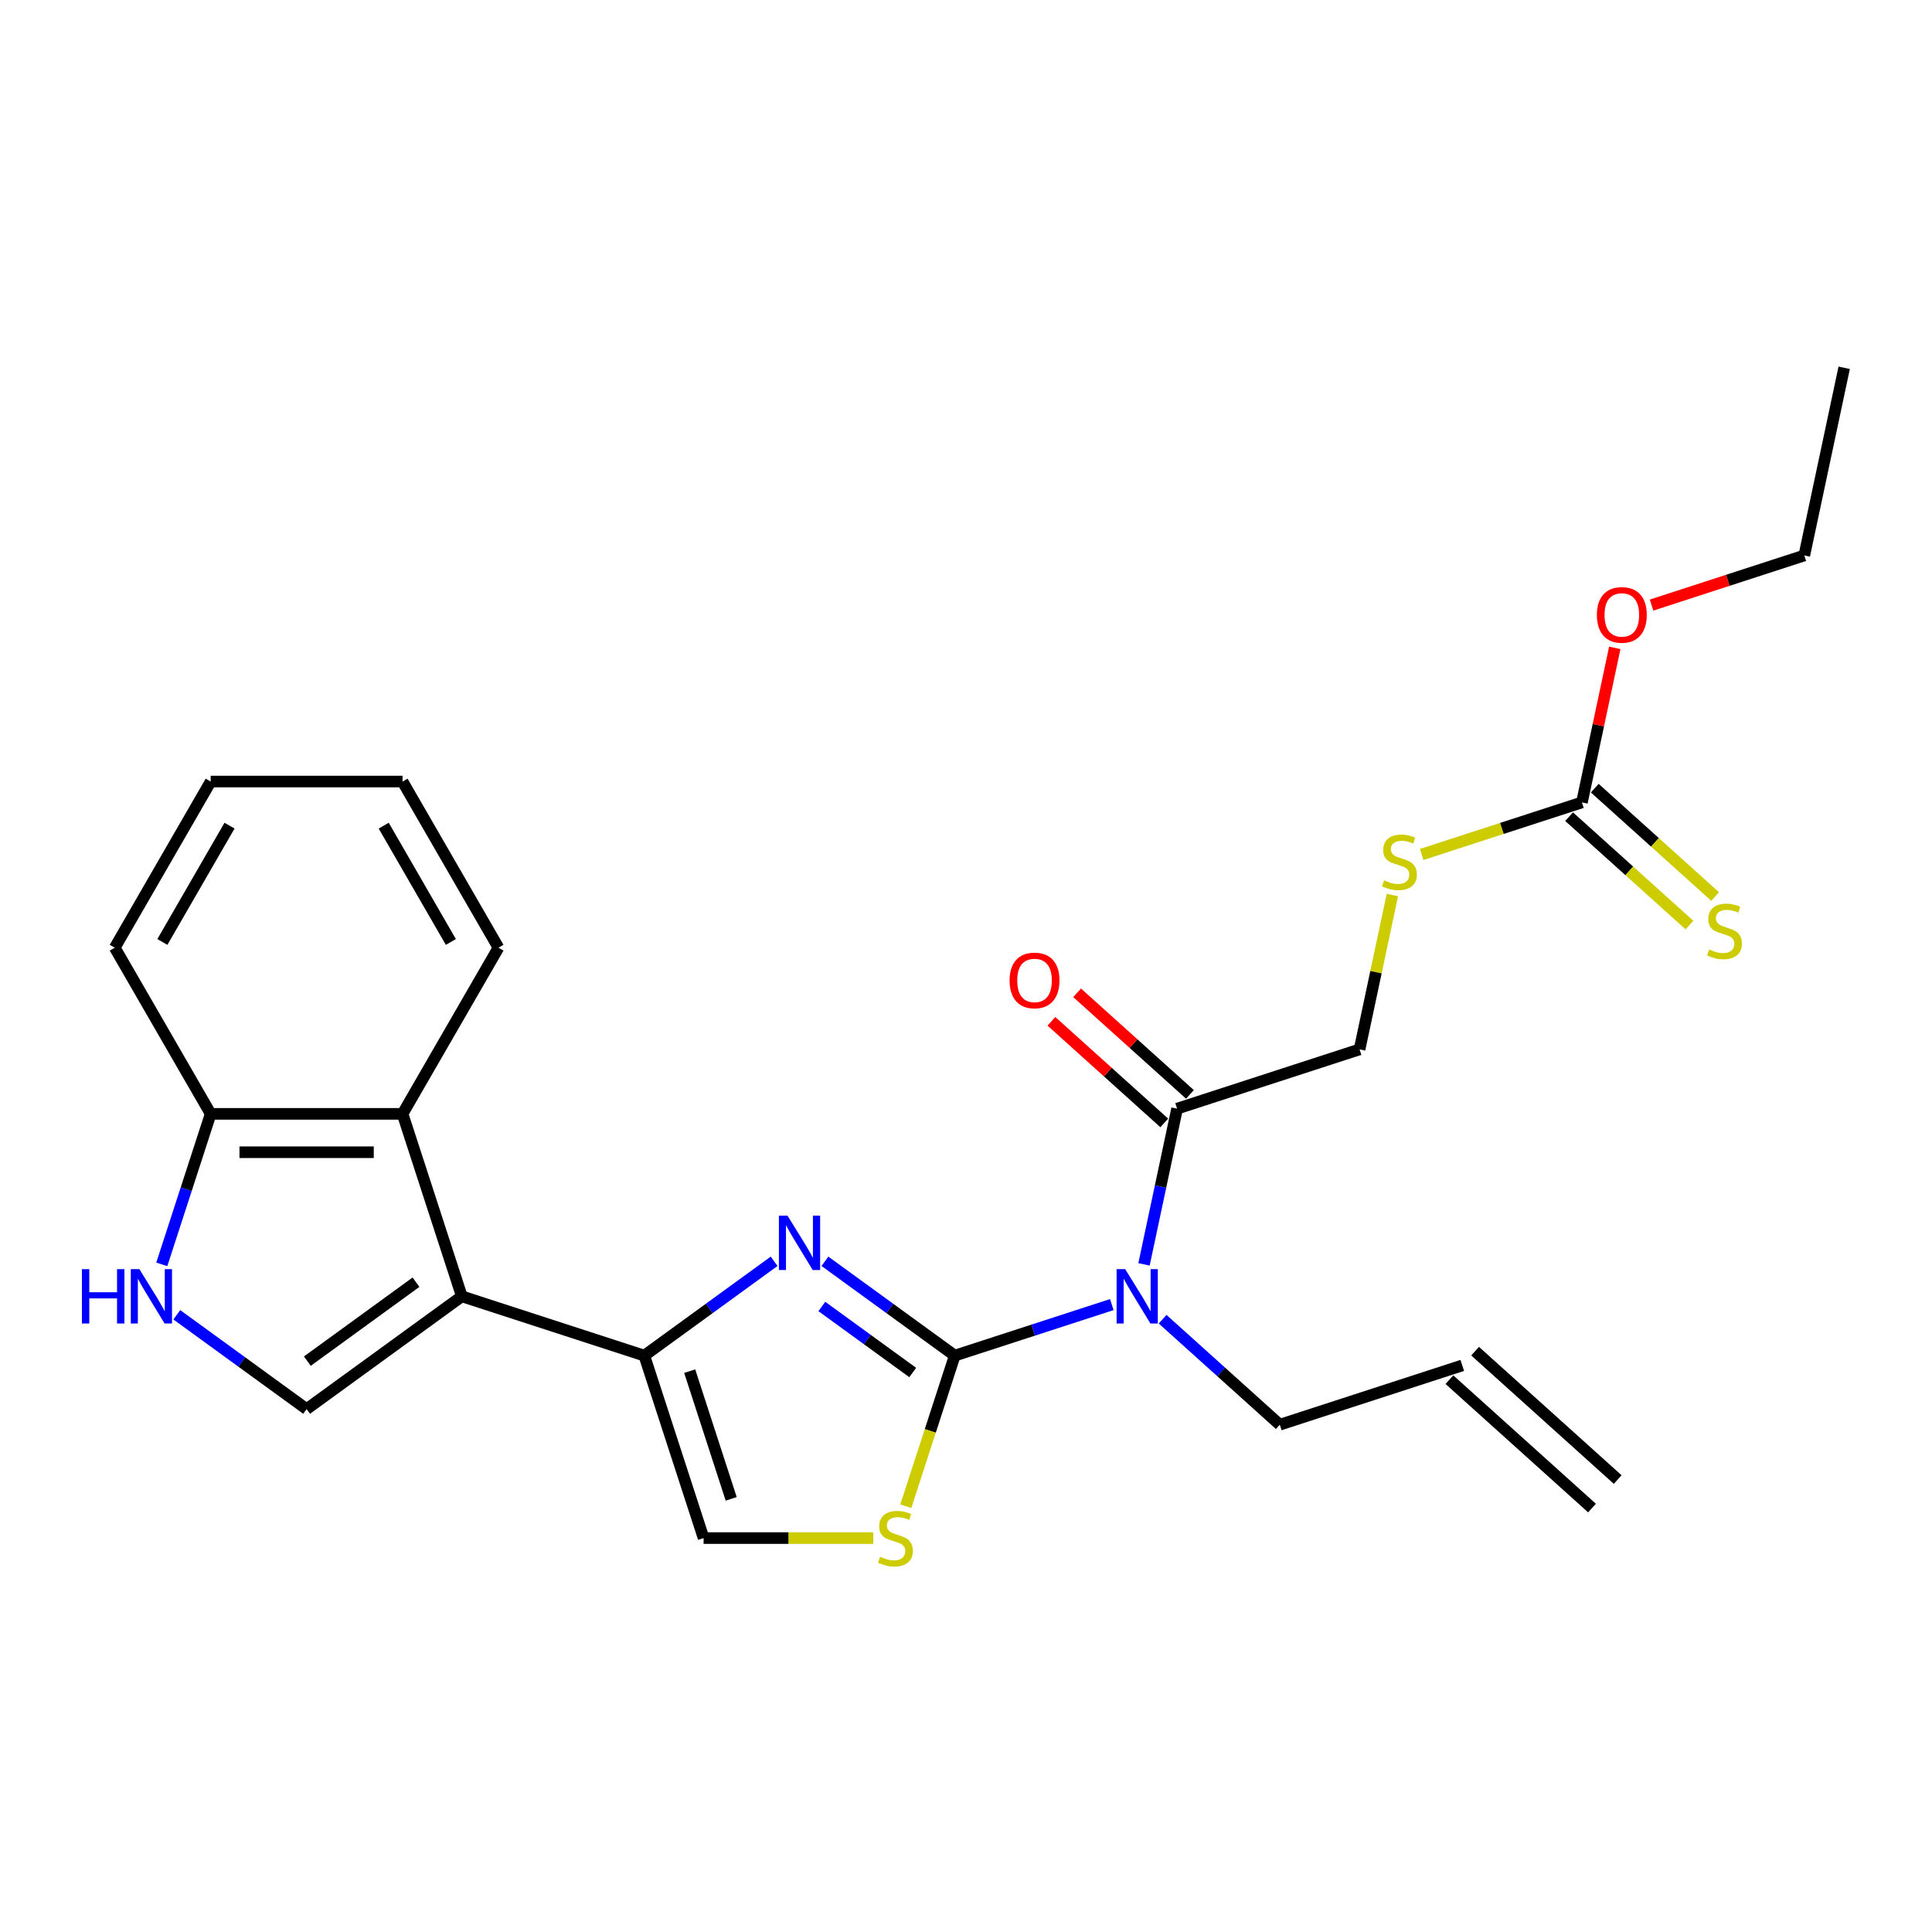 <?xml version='1.0' encoding='iso-8859-1'?>
<svg version='1.1' baseProfile='full'
              xmlns='http://www.w3.org/2000/svg'
                      xmlns:rdkit='http://www.rdkit.org/xml'
                      xmlns:xlink='http://www.w3.org/1999/xlink'
                  xml:space='preserve'
width='1000px' height='1000px' viewBox='0 0 1000 1000'>
<!-- END OF HEADER -->
<rect style='opacity:1.0;fill:#FFFFFF;stroke:none' width='1000' height='1000' x='0' y='0'> </rect>
<path class='bond-0' d='M 494.173,701.665 L 460.577,677.256' style='fill:none;fill-rule:evenodd;stroke:#000000;stroke-width:6px;stroke-linecap:butt;stroke-linejoin:miter;stroke-opacity:1' />
<path class='bond-0' d='M 460.577,677.256 L 426.98,652.846' style='fill:none;fill-rule:evenodd;stroke:#0000FF;stroke-width:6px;stroke-linecap:butt;stroke-linejoin:miter;stroke-opacity:1' />
<path class='bond-0' d='M 472.42,710.41 L 448.903,693.324' style='fill:none;fill-rule:evenodd;stroke:#000000;stroke-width:6px;stroke-linecap:butt;stroke-linejoin:miter;stroke-opacity:1' />
<path class='bond-0' d='M 448.903,693.324 L 425.385,676.237' style='fill:none;fill-rule:evenodd;stroke:#0000FF;stroke-width:6px;stroke-linecap:butt;stroke-linejoin:miter;stroke-opacity:1' />
<path class='bond-3' d='M 494.173,701.665 L 534.822,688.457' style='fill:none;fill-rule:evenodd;stroke:#000000;stroke-width:6px;stroke-linecap:butt;stroke-linejoin:miter;stroke-opacity:1' />
<path class='bond-3' d='M 534.822,688.457 L 575.471,675.249' style='fill:none;fill-rule:evenodd;stroke:#0000FF;stroke-width:6px;stroke-linecap:butt;stroke-linejoin:miter;stroke-opacity:1' />
<path class='bond-4' d='M 494.173,701.665 L 481.511,740.635' style='fill:none;fill-rule:evenodd;stroke:#000000;stroke-width:6px;stroke-linecap:butt;stroke-linejoin:miter;stroke-opacity:1' />
<path class='bond-4' d='M 481.511,740.635 L 468.848,779.606' style='fill:none;fill-rule:evenodd;stroke:#CCCC00;stroke-width:6px;stroke-linecap:butt;stroke-linejoin:miter;stroke-opacity:1' />
<path class='bond-2' d='M 400.684,652.846 L 367.088,677.256' style='fill:none;fill-rule:evenodd;stroke:#0000FF;stroke-width:6px;stroke-linecap:butt;stroke-linejoin:miter;stroke-opacity:1' />
<path class='bond-2' d='M 367.088,677.256 L 333.492,701.665' style='fill:none;fill-rule:evenodd;stroke:#000000;stroke-width:6px;stroke-linecap:butt;stroke-linejoin:miter;stroke-opacity:1' />
<path class='bond-1' d='M 239.046,670.977 L 333.492,701.665' style='fill:none;fill-rule:evenodd;stroke:#000000;stroke-width:6px;stroke-linecap:butt;stroke-linejoin:miter;stroke-opacity:1' />
<path class='bond-5' d='M 239.046,670.977 L 158.705,729.348' style='fill:none;fill-rule:evenodd;stroke:#000000;stroke-width:6px;stroke-linecap:butt;stroke-linejoin:miter;stroke-opacity:1' />
<path class='bond-5' d='M 215.32,663.665 L 159.082,704.524' style='fill:none;fill-rule:evenodd;stroke:#000000;stroke-width:6px;stroke-linecap:butt;stroke-linejoin:miter;stroke-opacity:1' />
<path class='bond-7' d='M 239.046,670.977 L 208.358,576.531' style='fill:none;fill-rule:evenodd;stroke:#000000;stroke-width:6px;stroke-linecap:butt;stroke-linejoin:miter;stroke-opacity:1' />
<path class='bond-26' d='M 333.492,701.665 L 364.179,796.111' style='fill:none;fill-rule:evenodd;stroke:#000000;stroke-width:6px;stroke-linecap:butt;stroke-linejoin:miter;stroke-opacity:1' />
<path class='bond-26' d='M 356.984,709.694 L 378.465,775.806' style='fill:none;fill-rule:evenodd;stroke:#000000;stroke-width:6px;stroke-linecap:butt;stroke-linejoin:miter;stroke-opacity:1' />
<path class='bond-9' d='M 592.136,654.433 L 600.701,614.137' style='fill:none;fill-rule:evenodd;stroke:#0000FF;stroke-width:6px;stroke-linecap:butt;stroke-linejoin:miter;stroke-opacity:1' />
<path class='bond-9' d='M 600.701,614.137 L 609.266,573.841' style='fill:none;fill-rule:evenodd;stroke:#000000;stroke-width:6px;stroke-linecap:butt;stroke-linejoin:miter;stroke-opacity:1' />
<path class='bond-18' d='M 601.767,682.816 L 632.093,710.121' style='fill:none;fill-rule:evenodd;stroke:#0000FF;stroke-width:6px;stroke-linecap:butt;stroke-linejoin:miter;stroke-opacity:1' />
<path class='bond-18' d='M 632.093,710.121 L 662.418,737.426' style='fill:none;fill-rule:evenodd;stroke:#000000;stroke-width:6px;stroke-linecap:butt;stroke-linejoin:miter;stroke-opacity:1' />
<path class='bond-8' d='M 451.986,796.111 L 408.082,796.111' style='fill:none;fill-rule:evenodd;stroke:#CCCC00;stroke-width:6px;stroke-linecap:butt;stroke-linejoin:miter;stroke-opacity:1' />
<path class='bond-8' d='M 408.082,796.111 L 364.179,796.111' style='fill:none;fill-rule:evenodd;stroke:#000000;stroke-width:6px;stroke-linecap:butt;stroke-linejoin:miter;stroke-opacity:1' />
<path class='bond-6' d='M 158.705,729.348 L 125.109,704.939' style='fill:none;fill-rule:evenodd;stroke:#000000;stroke-width:6px;stroke-linecap:butt;stroke-linejoin:miter;stroke-opacity:1' />
<path class='bond-6' d='M 125.109,704.939 L 91.512,680.53' style='fill:none;fill-rule:evenodd;stroke:#0000FF;stroke-width:6px;stroke-linecap:butt;stroke-linejoin:miter;stroke-opacity:1' />
<path class='bond-27' d='M 83.74,654.433 L 96.396,615.482' style='fill:none;fill-rule:evenodd;stroke:#0000FF;stroke-width:6px;stroke-linecap:butt;stroke-linejoin:miter;stroke-opacity:1' />
<path class='bond-27' d='M 96.396,615.482 L 109.052,576.531' style='fill:none;fill-rule:evenodd;stroke:#000000;stroke-width:6px;stroke-linecap:butt;stroke-linejoin:miter;stroke-opacity:1' />
<path class='bond-11' d='M 208.358,576.531 L 109.052,576.531' style='fill:none;fill-rule:evenodd;stroke:#000000;stroke-width:6px;stroke-linecap:butt;stroke-linejoin:miter;stroke-opacity:1' />
<path class='bond-11' d='M 193.462,596.392 L 123.948,596.392' style='fill:none;fill-rule:evenodd;stroke:#000000;stroke-width:6px;stroke-linecap:butt;stroke-linejoin:miter;stroke-opacity:1' />
<path class='bond-20' d='M 208.358,576.531 L 258.011,490.529' style='fill:none;fill-rule:evenodd;stroke:#000000;stroke-width:6px;stroke-linecap:butt;stroke-linejoin:miter;stroke-opacity:1' />
<path class='bond-14' d='M 609.266,573.841 L 703.712,543.153' style='fill:none;fill-rule:evenodd;stroke:#000000;stroke-width:6px;stroke-linecap:butt;stroke-linejoin:miter;stroke-opacity:1' />
<path class='bond-15' d='M 615.911,566.461 L 586.708,540.166' style='fill:none;fill-rule:evenodd;stroke:#000000;stroke-width:6px;stroke-linecap:butt;stroke-linejoin:miter;stroke-opacity:1' />
<path class='bond-15' d='M 586.708,540.166 L 557.504,513.871' style='fill:none;fill-rule:evenodd;stroke:#FF0000;stroke-width:6px;stroke-linecap:butt;stroke-linejoin:miter;stroke-opacity:1' />
<path class='bond-15' d='M 602.621,581.221 L 573.418,554.926' style='fill:none;fill-rule:evenodd;stroke:#000000;stroke-width:6px;stroke-linecap:butt;stroke-linejoin:miter;stroke-opacity:1' />
<path class='bond-15' d='M 573.418,554.926 L 544.215,528.631' style='fill:none;fill-rule:evenodd;stroke:#FF0000;stroke-width:6px;stroke-linecap:butt;stroke-linejoin:miter;stroke-opacity:1' />
<path class='bond-10' d='M 818.805,415.33 L 777.332,428.805' style='fill:none;fill-rule:evenodd;stroke:#000000;stroke-width:6px;stroke-linecap:butt;stroke-linejoin:miter;stroke-opacity:1' />
<path class='bond-10' d='M 777.332,428.805 L 735.859,442.28' style='fill:none;fill-rule:evenodd;stroke:#CCCC00;stroke-width:6px;stroke-linecap:butt;stroke-linejoin:miter;stroke-opacity:1' />
<path class='bond-13' d='M 812.16,422.709 L 843.31,450.757' style='fill:none;fill-rule:evenodd;stroke:#000000;stroke-width:6px;stroke-linecap:butt;stroke-linejoin:miter;stroke-opacity:1' />
<path class='bond-13' d='M 843.31,450.757 L 874.46,478.804' style='fill:none;fill-rule:evenodd;stroke:#CCCC00;stroke-width:6px;stroke-linecap:butt;stroke-linejoin:miter;stroke-opacity:1' />
<path class='bond-13' d='M 825.45,407.95 L 856.6,435.997' style='fill:none;fill-rule:evenodd;stroke:#000000;stroke-width:6px;stroke-linecap:butt;stroke-linejoin:miter;stroke-opacity:1' />
<path class='bond-13' d='M 856.6,435.997 L 887.75,464.044' style='fill:none;fill-rule:evenodd;stroke:#CCCC00;stroke-width:6px;stroke-linecap:butt;stroke-linejoin:miter;stroke-opacity:1' />
<path class='bond-19' d='M 818.805,415.33 L 827.307,375.331' style='fill:none;fill-rule:evenodd;stroke:#000000;stroke-width:6px;stroke-linecap:butt;stroke-linejoin:miter;stroke-opacity:1' />
<path class='bond-19' d='M 827.307,375.331 L 835.809,335.333' style='fill:none;fill-rule:evenodd;stroke:#FF0000;stroke-width:6px;stroke-linecap:butt;stroke-linejoin:miter;stroke-opacity:1' />
<path class='bond-21' d='M 109.052,576.531 L 59.398,490.529' style='fill:none;fill-rule:evenodd;stroke:#000000;stroke-width:6px;stroke-linecap:butt;stroke-linejoin:miter;stroke-opacity:1' />
<path class='bond-12' d='M 720.691,463.276 L 712.201,503.215' style='fill:none;fill-rule:evenodd;stroke:#CCCC00;stroke-width:6px;stroke-linecap:butt;stroke-linejoin:miter;stroke-opacity:1' />
<path class='bond-12' d='M 712.201,503.215 L 703.712,543.153' style='fill:none;fill-rule:evenodd;stroke:#000000;stroke-width:6px;stroke-linecap:butt;stroke-linejoin:miter;stroke-opacity:1' />
<path class='bond-16' d='M 756.864,706.739 L 662.418,737.426' style='fill:none;fill-rule:evenodd;stroke:#000000;stroke-width:6px;stroke-linecap:butt;stroke-linejoin:miter;stroke-opacity:1' />
<path class='bond-17' d='M 750.219,714.119 L 824.019,780.568' style='fill:none;fill-rule:evenodd;stroke:#000000;stroke-width:6px;stroke-linecap:butt;stroke-linejoin:miter;stroke-opacity:1' />
<path class='bond-17' d='M 763.509,699.359 L 837.308,765.808' style='fill:none;fill-rule:evenodd;stroke:#000000;stroke-width:6px;stroke-linecap:butt;stroke-linejoin:miter;stroke-opacity:1' />
<path class='bond-22' d='M 854.845,313.192 L 894.372,300.349' style='fill:none;fill-rule:evenodd;stroke:#FF0000;stroke-width:6px;stroke-linecap:butt;stroke-linejoin:miter;stroke-opacity:1' />
<path class='bond-22' d='M 894.372,300.349 L 933.898,287.506' style='fill:none;fill-rule:evenodd;stroke:#000000;stroke-width:6px;stroke-linecap:butt;stroke-linejoin:miter;stroke-opacity:1' />
<path class='bond-23' d='M 258.011,490.529 L 208.358,404.527' style='fill:none;fill-rule:evenodd;stroke:#000000;stroke-width:6px;stroke-linecap:butt;stroke-linejoin:miter;stroke-opacity:1' />
<path class='bond-23' d='M 233.363,487.559 L 198.606,427.358' style='fill:none;fill-rule:evenodd;stroke:#000000;stroke-width:6px;stroke-linecap:butt;stroke-linejoin:miter;stroke-opacity:1' />
<path class='bond-28' d='M 59.398,490.529 L 109.052,404.527' style='fill:none;fill-rule:evenodd;stroke:#000000;stroke-width:6px;stroke-linecap:butt;stroke-linejoin:miter;stroke-opacity:1' />
<path class='bond-28' d='M 84.047,487.559 L 118.804,427.358' style='fill:none;fill-rule:evenodd;stroke:#000000;stroke-width:6px;stroke-linecap:butt;stroke-linejoin:miter;stroke-opacity:1' />
<path class='bond-24' d='M 933.898,287.506 L 954.545,190.369' style='fill:none;fill-rule:evenodd;stroke:#000000;stroke-width:6px;stroke-linecap:butt;stroke-linejoin:miter;stroke-opacity:1' />
<path class='bond-25' d='M 208.358,404.527 L 109.052,404.527' style='fill:none;fill-rule:evenodd;stroke:#000000;stroke-width:6px;stroke-linecap:butt;stroke-linejoin:miter;stroke-opacity:1' />
<path  class='atom-1' d='M 407.616 629.232
L 416.831 644.128
Q 417.745 645.598, 419.215 648.259
Q 420.684 650.92, 420.764 651.079
L 420.764 629.232
L 424.498 629.232
L 424.498 657.356
L 420.645 657.356
L 410.754 641.069
Q 409.602 639.163, 408.37 636.978
Q 407.179 634.793, 406.821 634.118
L 406.821 657.356
L 403.167 657.356
L 403.167 629.232
L 407.616 629.232
' fill='#0000FF'/>
<path  class='atom-4' d='M 582.403 656.915
L 591.618 671.811
Q 592.532 673.281, 594.002 675.943
Q 595.471 678.604, 595.551 678.763
L 595.551 656.915
L 599.285 656.915
L 599.285 685.039
L 595.432 685.039
L 585.541 668.753
Q 584.389 666.846, 583.157 664.661
Q 581.966 662.477, 581.608 661.801
L 581.608 685.039
L 577.954 685.039
L 577.954 656.915
L 582.403 656.915
' fill='#0000FF'/>
<path  class='atom-5' d='M 455.541 805.763
Q 455.859 805.883, 457.17 806.439
Q 458.481 806.995, 459.911 807.352
Q 461.38 807.67, 462.81 807.67
Q 465.472 807.67, 467.021 806.399
Q 468.57 805.088, 468.57 802.824
Q 468.57 801.275, 467.776 800.321
Q 467.021 799.368, 465.829 798.852
Q 464.638 798.335, 462.651 797.739
Q 460.149 796.985, 458.639 796.27
Q 457.17 795.555, 456.097 794.045
Q 455.064 792.536, 455.064 789.993
Q 455.064 786.458, 457.448 784.273
Q 459.871 782.089, 464.638 782.089
Q 467.895 782.089, 471.589 783.638
L 470.675 786.697
Q 467.299 785.306, 464.757 785.306
Q 462.016 785.306, 460.506 786.458
Q 458.997 787.57, 459.037 789.517
Q 459.037 791.026, 459.791 791.94
Q 460.586 792.854, 461.698 793.37
Q 462.85 793.886, 464.757 794.482
Q 467.299 795.277, 468.808 796.071
Q 470.318 796.865, 471.39 798.494
Q 472.503 800.083, 472.503 802.824
Q 472.503 806.717, 469.881 808.822
Q 467.299 810.888, 462.969 810.888
Q 460.467 810.888, 458.56 810.331
Q 456.693 809.815, 454.469 808.901
L 455.541 805.763
' fill='#CCCC00'/>
<path  class='atom-7' d='M 42.395 656.915
L 46.209 656.915
L 46.209 668.872
L 60.588 668.872
L 60.588 656.915
L 64.402 656.915
L 64.402 685.039
L 60.588 685.039
L 60.588 672.05
L 46.209 672.05
L 46.209 685.039
L 42.395 685.039
L 42.395 656.915
' fill='#0000FF'/>
<path  class='atom-7' d='M 72.148 656.915
L 81.363 671.811
Q 82.277 673.281, 83.747 675.943
Q 85.216 678.604, 85.296 678.763
L 85.296 656.915
L 89.03 656.915
L 89.03 685.039
L 85.177 685.039
L 75.286 668.753
Q 74.134 666.846, 72.902 664.661
Q 71.711 662.477, 71.353 661.801
L 71.353 685.039
L 67.699 685.039
L 67.699 656.915
L 72.148 656.915
' fill='#0000FF'/>
<path  class='atom-13' d='M 716.415 455.67
Q 716.732 455.789, 718.043 456.345
Q 719.354 456.901, 720.784 457.258
Q 722.254 457.576, 723.684 457.576
Q 726.345 457.576, 727.895 456.305
Q 729.444 454.994, 729.444 452.73
Q 729.444 451.181, 728.649 450.228
Q 727.895 449.274, 726.703 448.758
Q 725.511 448.241, 723.525 447.646
Q 721.023 446.891, 719.513 446.176
Q 718.043 445.461, 716.971 443.951
Q 715.938 442.442, 715.938 439.9
Q 715.938 436.364, 718.321 434.18
Q 720.744 431.995, 725.511 431.995
Q 728.768 431.995, 732.463 433.544
L 731.549 436.603
Q 728.173 435.212, 725.63 435.212
Q 722.889 435.212, 721.38 436.364
Q 719.871 437.477, 719.91 439.423
Q 719.91 440.932, 720.665 441.846
Q 721.459 442.76, 722.572 443.276
Q 723.724 443.792, 725.63 444.388
Q 728.173 445.183, 729.682 445.977
Q 731.192 446.772, 732.264 448.4
Q 733.376 449.989, 733.376 452.73
Q 733.376 456.623, 730.755 458.728
Q 728.173 460.794, 723.843 460.794
Q 721.34 460.794, 719.434 460.238
Q 717.567 459.721, 715.342 458.808
L 716.415 455.67
' fill='#CCCC00'/>
<path  class='atom-14' d='M 884.66 491.431
Q 884.978 491.55, 886.289 492.106
Q 887.599 492.663, 889.029 493.02
Q 890.499 493.338, 891.929 493.338
Q 894.591 493.338, 896.14 492.067
Q 897.689 490.756, 897.689 488.492
Q 897.689 486.943, 896.895 485.989
Q 896.14 485.036, 894.948 484.519
Q 893.756 484.003, 891.77 483.407
Q 889.268 482.652, 887.758 481.937
Q 886.289 481.222, 885.216 479.713
Q 884.183 478.204, 884.183 475.661
Q 884.183 472.126, 886.567 469.941
Q 888.99 467.756, 893.756 467.756
Q 897.014 467.756, 900.708 469.306
L 899.794 472.364
Q 896.418 470.974, 893.876 470.974
Q 891.135 470.974, 889.625 472.126
Q 888.116 473.238, 888.156 475.185
Q 888.156 476.694, 888.91 477.608
Q 889.705 478.521, 890.817 479.038
Q 891.969 479.554, 893.876 480.15
Q 896.418 480.944, 897.927 481.739
Q 899.437 482.533, 900.509 484.162
Q 901.622 485.751, 901.622 488.492
Q 901.622 492.384, 899 494.49
Q 896.418 496.555, 892.088 496.555
Q 889.586 496.555, 887.679 495.999
Q 885.812 495.483, 883.587 494.569
L 884.66 491.431
' fill='#CCCC00'/>
<path  class='atom-16' d='M 522.557 507.471
Q 522.557 500.718, 525.894 496.945
Q 529.231 493.171, 535.467 493.171
Q 541.703 493.171, 545.04 496.945
Q 548.377 500.718, 548.377 507.471
Q 548.377 514.303, 545 518.196
Q 541.624 522.049, 535.467 522.049
Q 529.27 522.049, 525.894 518.196
Q 522.557 514.343, 522.557 507.471
M 535.467 518.872
Q 539.757 518.872, 542.061 516.012
Q 544.405 513.112, 544.405 507.471
Q 544.405 501.95, 542.061 499.169
Q 539.757 496.349, 535.467 496.349
Q 531.177 496.349, 528.833 499.129
Q 526.529 501.91, 526.529 507.471
Q 526.529 513.152, 528.833 516.012
Q 531.177 518.872, 535.467 518.872
' fill='#FF0000'/>
<path  class='atom-20' d='M 826.542 318.273
Q 826.542 311.52, 829.879 307.746
Q 833.216 303.972, 839.452 303.972
Q 845.689 303.972, 849.025 307.746
Q 852.362 311.52, 852.362 318.273
Q 852.362 325.105, 848.986 328.998
Q 845.609 332.851, 839.452 332.851
Q 833.256 332.851, 829.879 328.998
Q 826.542 325.145, 826.542 318.273
M 839.452 329.673
Q 843.742 329.673, 846.046 326.813
Q 848.39 323.913, 848.39 318.273
Q 848.39 312.751, 846.046 309.97
Q 843.742 307.15, 839.452 307.15
Q 835.162 307.15, 832.819 309.931
Q 830.515 312.711, 830.515 318.273
Q 830.515 323.953, 832.819 326.813
Q 835.162 329.673, 839.452 329.673
' fill='#FF0000'/>
</svg>

